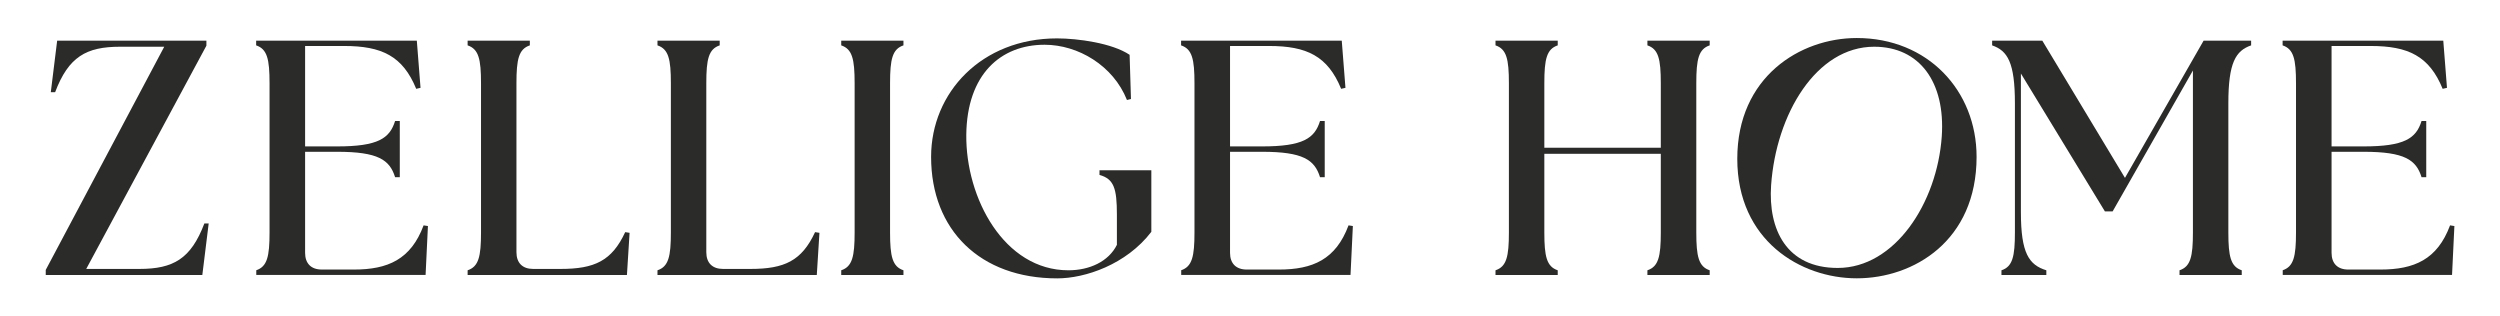 <svg viewBox="0 0 405.03 51.25" xmlns="http://www.w3.org/2000/svg" id="Layer_1"><path style="fill:#2b2b29;" d="M7.41,43.73L26.61,7.57h-7.16c-5.48,0-8.35,1.63-10.52,7.37h-.7l1.03-8.35h24.18v.81L13.97,43.57h8.62c5.48,0,8.35-1.63,10.52-7.37h.7l-1.03,8.35H7.41v-.81Z"></path><path style="fill:#2b2b29;" d="M41.5,43.79c1.79-.6,2.17-2.22,2.17-6.13V13.48c0-3.9-.38-5.53-2.17-6.13v-.76h26.03l.6,7.64-.7.16c-2.17-5.31-5.58-6.94-11.66-6.94h-6.34v16.27h5.2c6.62,0,8.51-1.3,9.38-4.12h.76v9.11h-.76c-.87-2.82-2.76-4.12-9.38-4.12h-5.2v16.37c0,1.73.98,2.71,2.71,2.71h5.21c5.48,0,9.22-1.63,11.28-7.16l.7.11-.38,7.92h-27.43v-.76Z"></path><path style="fill:#2b2b29;" d="M75.76,43.79c1.79-.6,2.17-2.22,2.17-6.13V13.48c0-3.9-.38-5.53-2.17-6.13v-.76h10.08v.76c-1.79.6-2.17,2.22-2.17,6.13v27.38c0,1.74.98,2.71,2.71,2.71h4.45c5.48,0,8.3-1.3,10.46-5.96l.71.11-.43,6.83h-25.81v-.76Z"></path><path style="fill:#2b2b29;" d="M106.52,43.79c1.79-.6,2.17-2.22,2.17-6.13V13.48c0-3.9-.38-5.53-2.17-6.13v-.76h10.08v.76c-1.79.6-2.17,2.22-2.17,6.13v27.38c0,1.74.98,2.71,2.71,2.71h4.45c5.48,0,8.3-1.3,10.46-5.96l.71.11-.43,6.83h-25.81v-.76Z"></path><path style="fill:#2b2b29;" d="M136.29,43.79c1.79-.6,2.17-2.22,2.17-6.13V13.48c0-3.9-.38-5.53-2.17-6.13v-.76h10.08v.76c-1.79.6-2.17,2.22-2.17,6.13v24.18c0,3.9.38,5.53,2.17,6.13v.76h-10.08v-.76Z"></path><path style="fill:#2b2b29;" d="M150.85,25.41c0-10.41,8.19-19.19,20.39-19.19,3.36,0,8.95.76,11.77,2.66l.22,7.16-.65.16c-2.22-5.58-7.92-8.95-13.34-8.95-7.1,0-12.58,4.77-12.69,14.58-.11,10.25,6.13,21.96,16.54,21.96,3.42,0,6.51-1.41,7.86-4.12v-4.93c0-4.23-.49-5.75-2.82-6.4v-.76h8.4v9.98c-4.07,5.31-10.74,7.54-15.24,7.54-12.47,0-20.44-7.81-20.44-19.68Z"></path><path style="fill:#2b2b29;" d="M191.35,43.79c1.79-.6,2.17-2.22,2.17-6.13V13.48c0-3.9-.38-5.53-2.17-6.13v-.76h26.03l.6,7.64-.7.16c-2.17-5.31-5.58-6.94-11.66-6.94h-6.34v16.27h5.2c6.62,0,8.51-1.3,9.38-4.12h.76v9.11h-.76c-.87-2.82-2.76-4.12-9.38-4.12h-5.2v16.37c0,1.73.98,2.71,2.71,2.71h5.21c5.48,0,9.22-1.63,11.28-7.16l.7.11-.38,7.92h-27.43v-.76Z"></path><path style="fill:#2b2b29;" d="M242.29,43.79c1.79-.6,2.17-2.22,2.17-6.13V13.48c0-3.9-.38-5.53-2.17-6.13v-.76h10.08v.76c-1.79.6-2.17,2.22-2.17,6.13v10.46h18.87v-10.46c0-3.9-.38-5.53-2.17-6.13v-.76h10.09v.76c-1.79.6-2.17,2.22-2.17,6.13v24.18c0,3.9.38,5.53,2.17,6.13v.76h-10.09v-.76c1.79-.6,2.17-2.22,2.17-6.13v-12.74h-18.87v12.74c0,3.9.38,5.53,2.17,6.13v.76h-10.08v-.76Z"></path><path style="fill:#2b2b29;" d="M300.82,45.09c-9.11,0-19.36-6.13-19.36-19.36,0-13.28,10.19-19.57,19.36-19.57,11.49,0,19.41,8.51,19.41,19.25,0,13.61-10.19,19.68-19.41,19.68ZM314.59,22.1c.6-8.78-3.58-14.53-10.95-14.53-9.38,0-15.89,10.9-16.7,22.45-.49,7.16,2.49,13.39,10.79,13.39,9.22,0,16.1-10.46,16.86-21.31Z"></path><path style="fill:#2b2b29;" d="M324.27,43.79c1.79-.6,2.17-2.22,2.17-6.13v-20.93c0-6.61-1.19-8.51-3.69-9.38v-.76h8.13l13.39,22.23,12.74-22.23h7.7v.76c-2.49.87-3.69,2.77-3.69,9.38v20.93c0,3.9.38,5.53,2.17,6.13v.76h-10.08v-.76c1.79-.6,2.17-2.22,2.17-6.13V11.42l-13.01,22.83h-1.25l-13.61-22.34v22.5c0,6.61,1.3,8.51,4.12,9.38v.76h-7.27v-.76Z"></path><path style="fill:#2b2b29;" d="M369.81,43.79c1.79-.6,2.17-2.22,2.17-6.13V13.48c0-3.9-.38-5.53-2.17-6.13v-.76h26.03l.6,7.64-.7.16c-2.17-5.31-5.58-6.94-11.66-6.94h-6.34v16.27h5.2c6.62,0,8.51-1.3,9.38-4.12h.76v9.11h-.76c-.87-2.82-2.76-4.12-9.38-4.12h-5.2v16.37c0,1.73.98,2.71,2.71,2.71h5.21c5.48,0,9.22-1.63,11.28-7.16l.7.11-.38,7.92h-27.43v-.76Z"></path></svg>